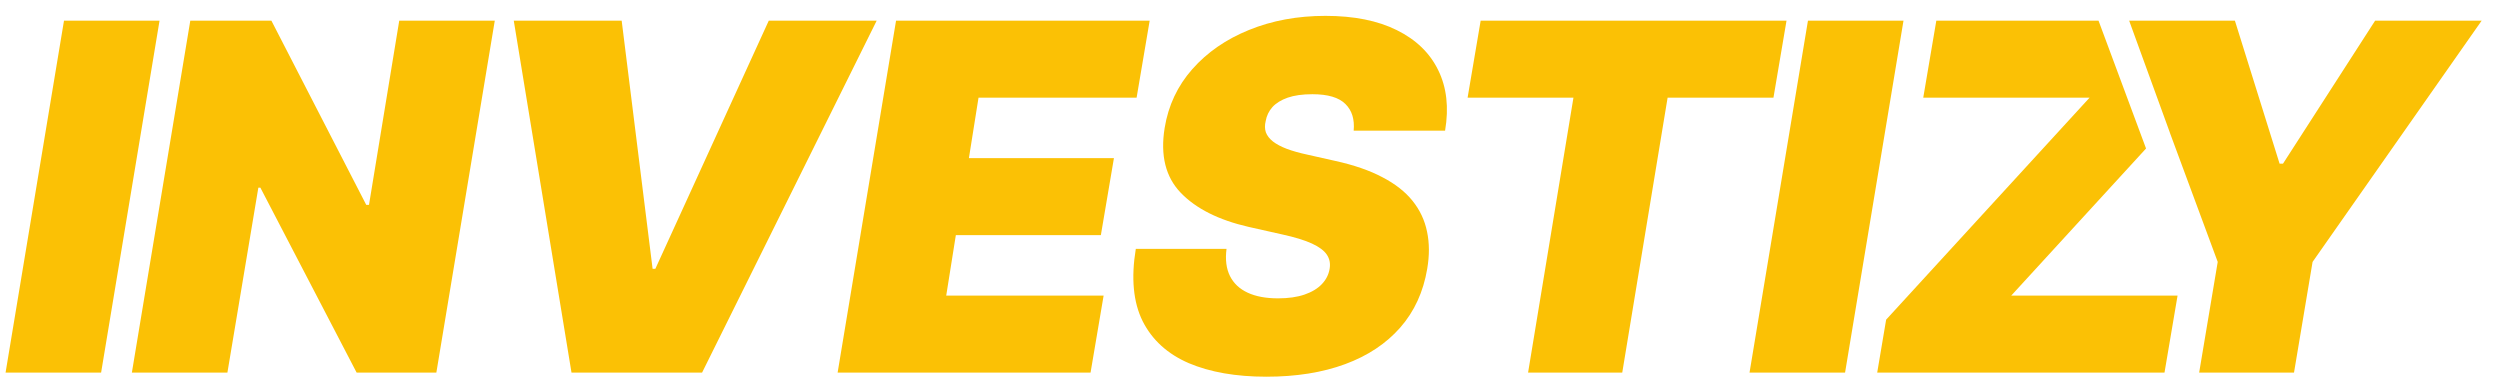 <svg xmlns="http://www.w3.org/2000/svg" width="775" height="121" viewBox="0 0 775 121" fill="none"><path d="M660.039 6.409L672.657 41.095L672.647 41.112L687.493 81.196L681.74 115.5H711.144L716.897 81.196L769.311 6.409H736.286L707.735 50.727H706.669L692.82 6.409H660.039Z" fill="#FBC105"></path><path d="M650.544 6.409L665.274 46.032L623.482 91.636H675.044L670.996 115.5H581.934L584.704 99.094L647.772 30.273H596.209L600.258 6.409H650.544Z" fill="#FBC105"></path><path d="M417.082 32.244C419.106 34.232 419.959 36.984 419.639 40.5H447.977C449.185 33.327 448.474 27.077 445.847 21.75C443.254 16.423 438.975 12.286 433.009 9.339C427.079 6.391 419.71 4.918 410.903 4.918C402.239 4.918 394.337 6.374 387.199 9.286C380.097 12.162 374.238 16.21 369.621 21.43C365.04 26.615 362.182 32.688 361.045 39.648C359.66 48.17 361.329 54.882 366.052 59.783C370.776 64.683 377.771 68.199 387.04 70.329L397.48 72.673C401.386 73.526 404.458 74.467 406.695 75.496C408.932 76.526 410.477 77.68 411.329 78.959C412.182 80.237 412.466 81.693 412.182 83.327C411.898 85.102 411.099 86.683 409.785 88.067C408.471 89.452 406.677 90.535 404.405 91.317C402.132 92.098 399.398 92.489 396.202 92.489C392.437 92.489 389.295 91.903 386.773 90.731C384.252 89.559 382.423 87.837 381.287 85.564C380.151 83.291 379.795 80.486 380.222 77.148H352.097C350.605 86.239 351.315 93.714 354.227 99.573C357.175 105.397 361.933 109.729 368.503 112.57C375.108 115.376 383.133 116.778 392.579 116.778C401.812 116.778 409.945 115.482 416.976 112.89C424.007 110.298 429.707 106.516 434.074 101.544C438.442 96.572 441.23 90.5 442.437 83.327C443.148 79.172 443.13 75.337 442.384 71.821C441.674 68.305 440.182 65.127 437.91 62.286C435.637 59.445 432.512 56.995 428.535 54.935C424.593 52.84 419.71 51.153 413.886 49.875L405.364 47.957C402.878 47.425 400.729 46.821 398.918 46.146C397.143 45.472 395.704 44.708 394.604 43.856C393.538 43.004 392.81 42.062 392.42 41.033C392.065 39.967 392.047 38.795 392.366 37.517C392.651 35.883 393.343 34.445 394.444 33.202C395.58 31.959 397.16 30.983 399.185 30.273C401.244 29.562 403.801 29.207 406.855 29.207C411.649 29.207 415.058 30.219 417.082 32.244Z" fill="#FBC105"></path><path d="M49.456 6.409L31.345 115.5H1.728L19.839 6.409H49.456Z" fill="#FBC105"></path><path d="M153.381 6.409L135.27 115.5H110.554L80.724 58.185H80.085L70.497 115.5H40.881L58.991 6.409H84.133L113.537 63.511H114.389L123.764 6.409H153.381Z" fill="#FBC105"></path><path d="M202.307 83.327L192.719 6.409H159.268L177.165 115.5H217.648L271.768 6.409H238.316L203.16 83.327H202.307Z" fill="#FBC105"></path><path d="M259.664 115.5L277.775 6.409H356.397L352.348 30.273H303.343L300.36 49.023H345.317L341.269 72.886H296.312L293.329 91.636H342.121L338.073 115.5H259.664Z" fill="#FBC105"></path><path d="M454.956 30.273L459.005 6.409H553.82L549.772 30.273H516.959L502.897 115.5H473.706L487.769 30.273H454.956Z" fill="#FBC105"></path><path d="M571.972 115.5L590.083 6.409H560.466L542.355 115.5H571.972Z" fill="#FBC105"></path></svg>